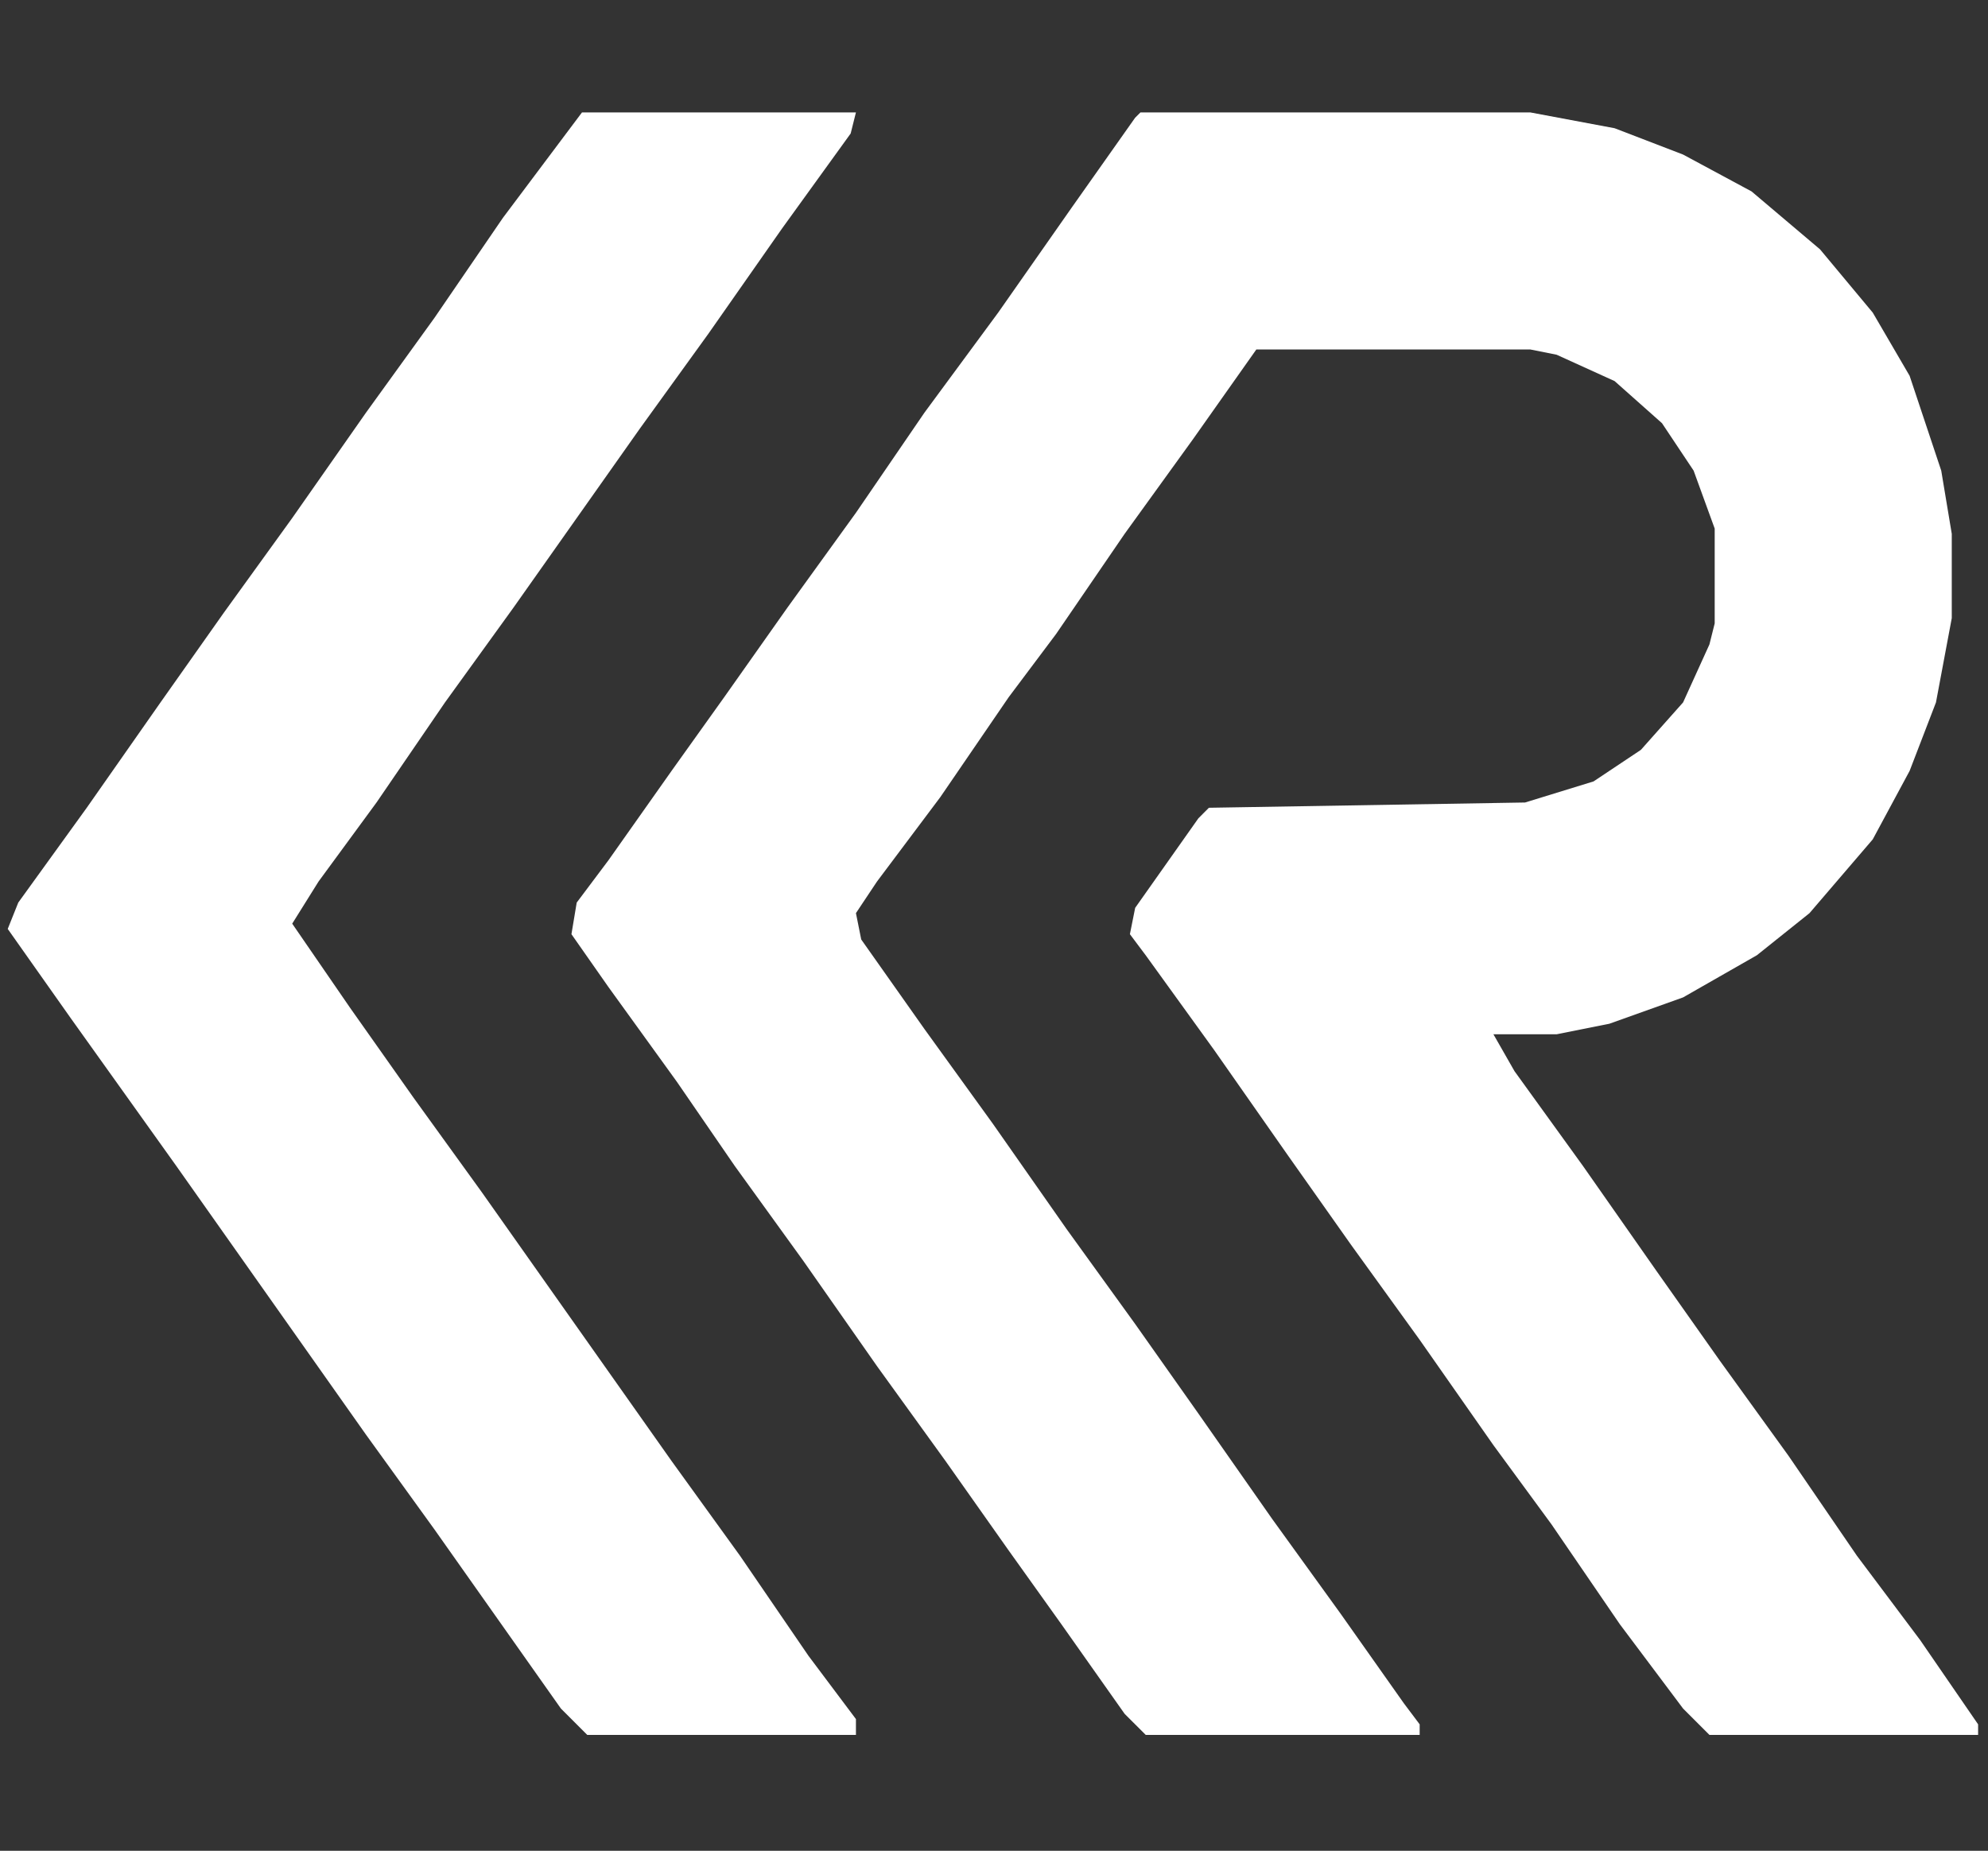 <?xml version="1.0" encoding="utf-8"?>
<svg xmlns="http://www.w3.org/2000/svg" height="892" preserveAspectRatio="xMidYMid meet" version="1.2" viewBox="0 0 718.5 669" width="958" zoomAndPan="magnify">
  <rect x="0" y="0" width="718.5" height="669" fill="#333333" stroke="none"/>
  <g id="1039cf1d80">
    <path d="M 412.176 40.637 L 553.078 40.637 L 583.543 46.348 L 608.297 55.867 L 633.051 69.195 L 657.805 90.141 L 676.844 112.992 L 690.172 135.84 L 701.598 170.113 L 705.406 192.965 L 705.406 223.43 L 699.695 253.895 L 690.172 278.648 L 676.844 303.402 L 653.996 330.059 L 634.953 345.293 L 608.297 360.523 L 581.641 370.047 L 562.598 373.852 L 539.75 373.852 L 547.367 387.184 L 572.117 421.457 L 598.777 459.539 L 621.625 491.906 L 646.379 526.184 L 671.133 562.359 L 693.98 592.824 L 714.926 623.289 L 714.926 627.098 L 617.816 627.098 L 608.297 617.578 L 585.449 587.113 L 560.695 550.934 L 539.75 522.375 L 513.094 484.293 L 488.34 450.016 L 465.488 417.648 L 438.832 379.566 L 414.078 345.293 L 408.367 337.676 L 410.27 328.156 L 433.121 295.785 L 436.926 291.977 L 551.176 290.074 L 575.926 282.457 L 593.062 271.031 L 608.297 253.895 L 617.816 232.949 L 619.723 225.332 L 619.723 191.059 L 612.105 170.113 L 600.68 152.977 L 583.543 137.746 L 562.598 128.223 L 553.078 126.32 L 454.066 126.32 L 431.215 158.691 L 406.461 192.965 L 381.707 229.141 L 364.57 251.992 L 339.82 288.168 L 316.969 318.633 L 309.352 330.059 L 311.258 339.578 L 334.105 371.949 L 358.859 406.223 L 385.516 444.305 L 410.27 478.578 L 433.121 510.949 L 459.777 549.031 L 484.531 583.305 L 507.379 615.676 L 513.094 623.289 L 513.094 627.098 L 414.078 627.098 L 406.461 619.484 L 383.613 587.113 L 364.57 560.457 L 341.723 528.086 L 316.969 493.812 L 290.312 455.73 L 265.559 421.457 L 244.613 390.992 L 219.859 356.715 L 206.531 337.676 L 208.434 326.25 L 219.859 311.02 L 242.711 278.648 L 261.75 251.992 L 284.598 219.621 L 309.352 185.348 L 334.105 149.168 L 360.762 112.992 L 387.422 74.91 L 410.27 42.539 Z M 412.176 40.637" style="stroke:none;fill-rule:nonzero;fill:#ffffff;fill-opacity:1;"/>
    <path d="M 210.34 40.637 L 309.352 40.637 L 307.449 48.25 L 282.695 82.523 L 256.039 120.609 L 231.285 154.883 L 185.586 219.621 L 160.832 253.895 L 136.078 290.074 L 115.133 318.633 L 105.613 333.867 L 126.559 364.332 L 149.406 396.703 L 174.16 430.977 L 242.711 528.086 L 267.461 562.359 L 292.215 598.539 L 309.352 621.387 L 309.352 627.098 L 212.242 627.098 L 202.723 617.578 L 157.023 552.84 L 132.27 518.566 L 63.723 421.457 L 25.641 368.141 L 2.793 335.77 L 6.602 326.25 L 31.352 291.977 L 58.012 253.895 L 80.859 221.523 L 105.613 187.25 L 132.27 149.168 L 157.023 114.895 L 181.777 78.719 L 204.625 48.25 Z M 210.34 40.637" style="stroke:none;fill-rule:nonzero;fill:#ffffff;fill-opacity:1;"/>
  </g>
</svg>